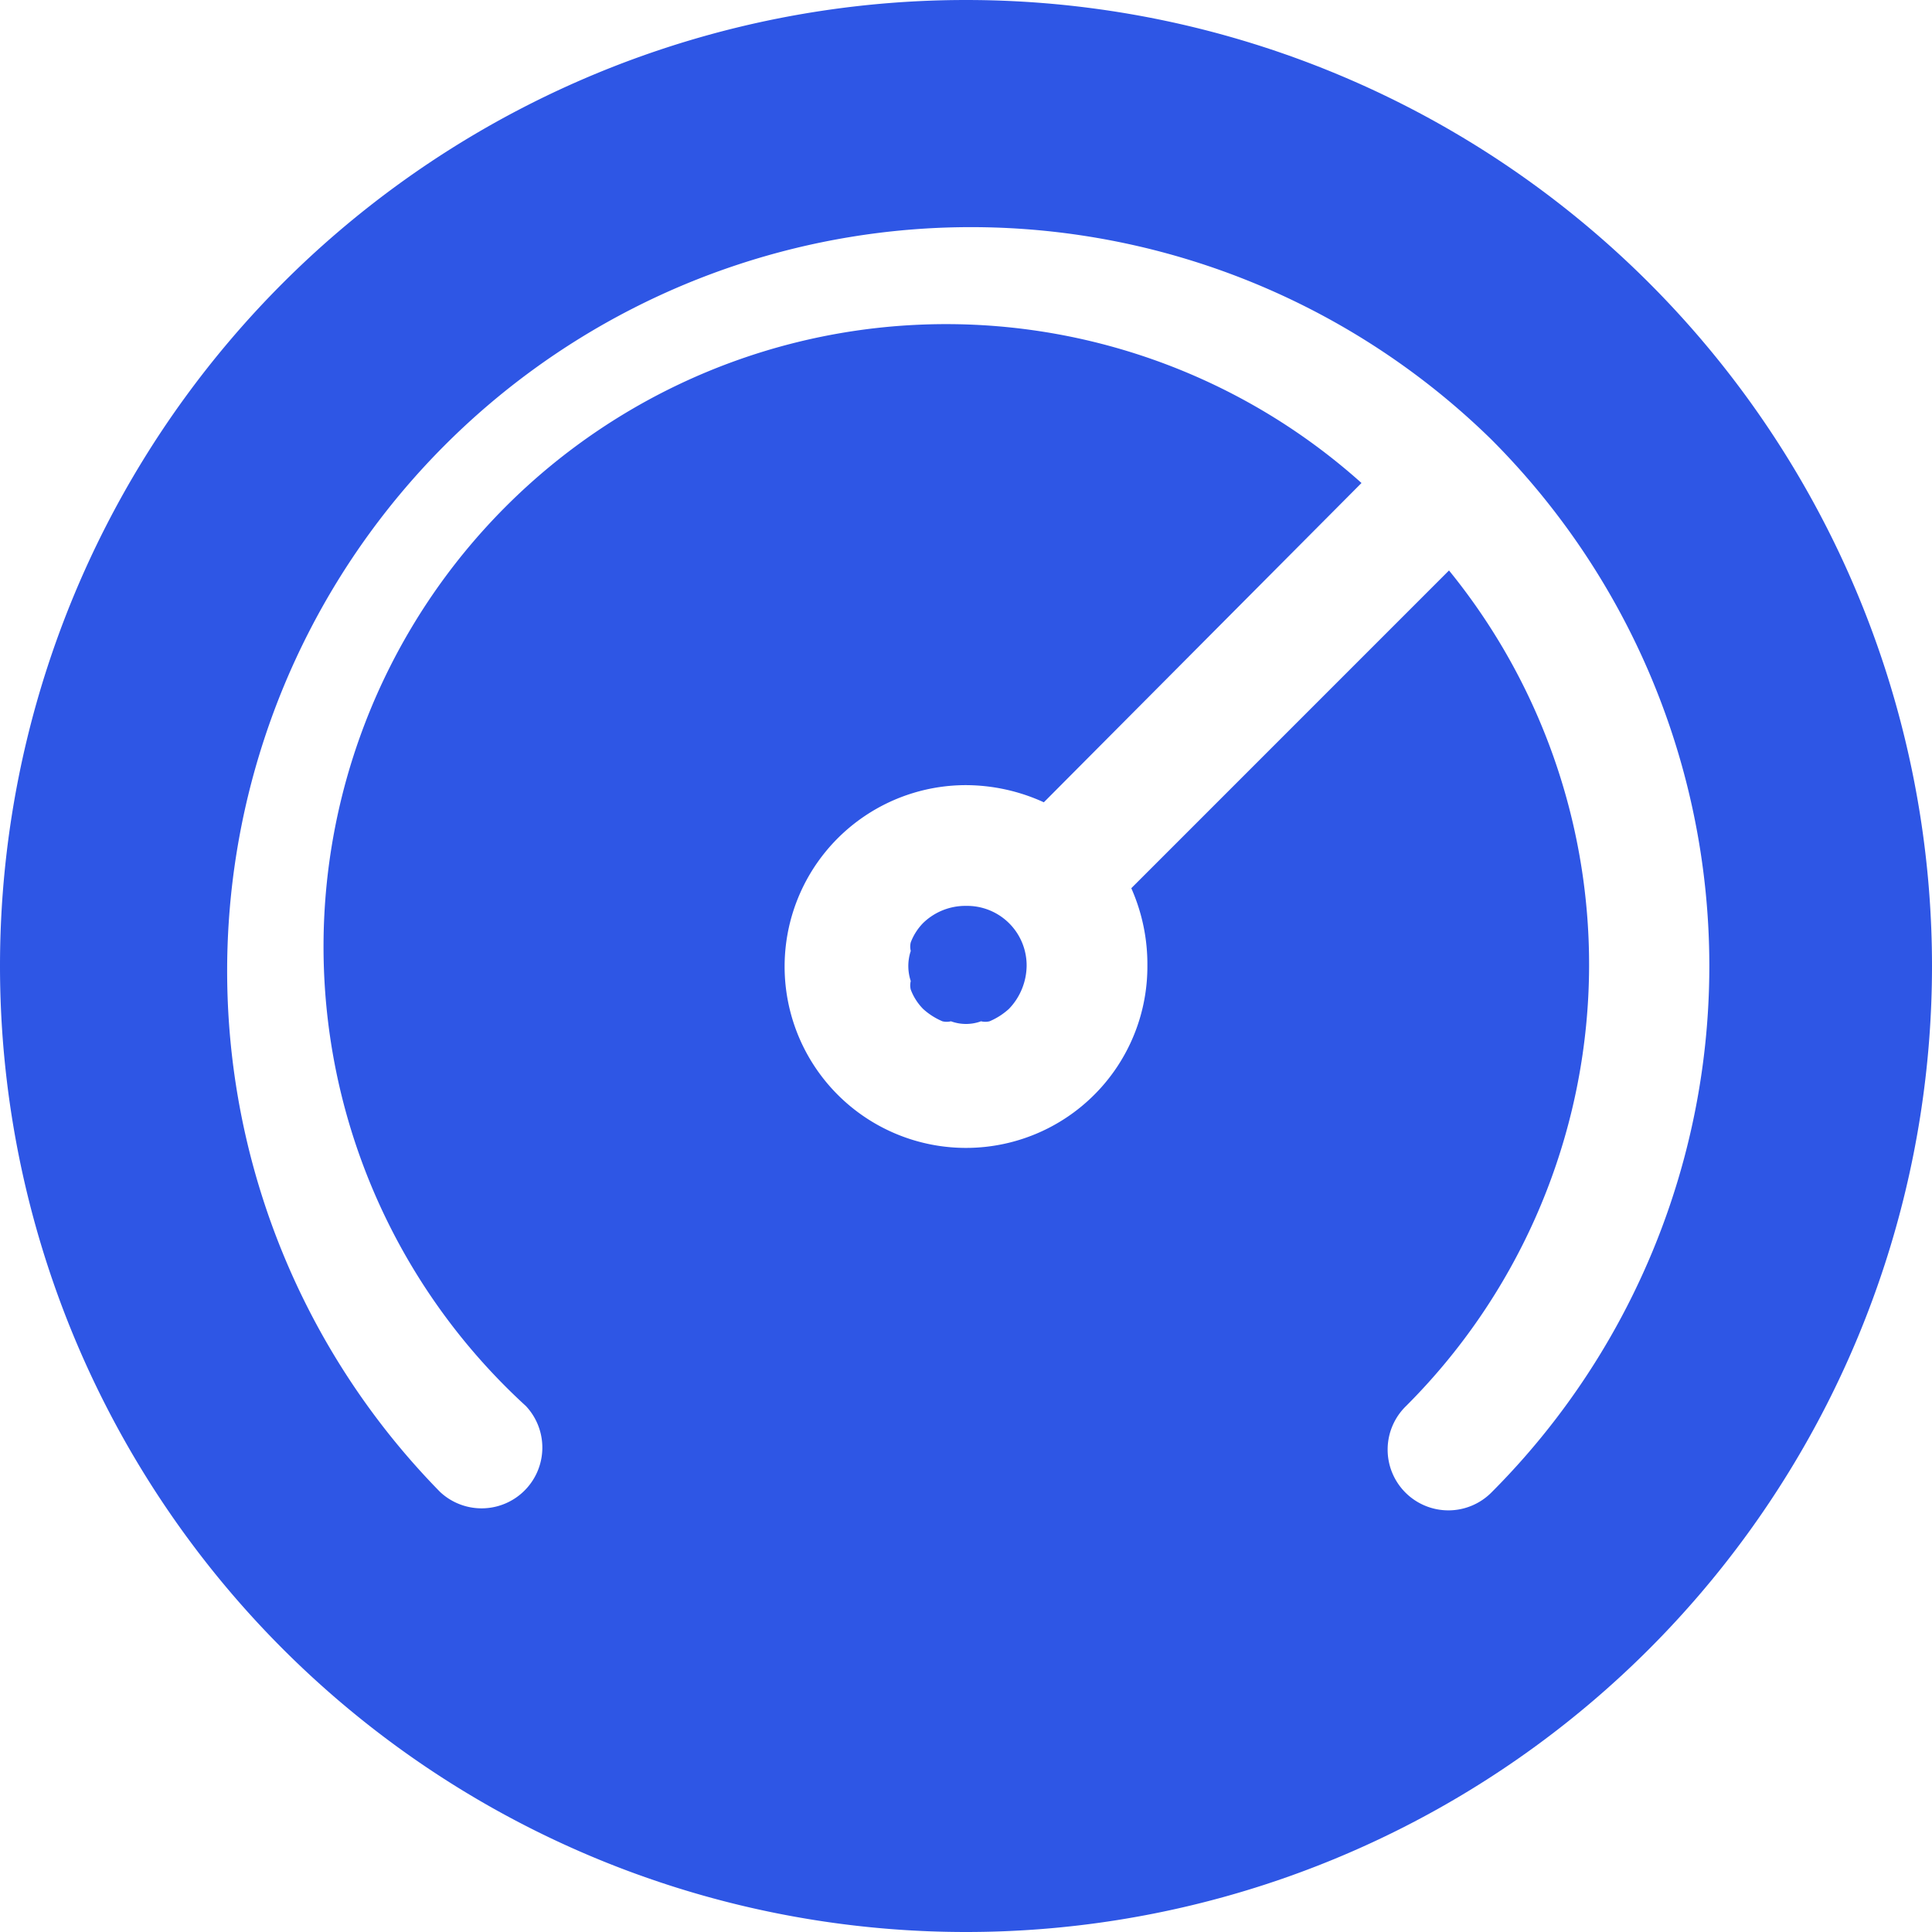 <svg width="52" height="52" fill="none" xmlns="http://www.w3.org/2000/svg"><g clip-path="url(#a)" fill="#2E56E5"><path d="M26 0a26 26 0 100 52 26 26 0 000-52zm14.156 40.156a1.635 1.635 0 11-2.312-2.312A16.799 16.799 0 0039 15.354l-8.551 8.552c.292.659.44 1.373.433 2.094A4.882 4.882 0 1126 21.132c.723.003 1.437.16 2.095.462L36.645 13a16.756 16.756 0 00-22.49 24.844 1.635 1.635 0 01-2.31 2.312 20.02 20.02 0 0128.282-28.34 20.049 20.049 0 01.029 28.34z"/><path d="M26 24.382a1.632 1.632 0 00-1.155.462 1.52 1.52 0 00-.332.52.478.478 0 000 .231 1.286 1.286 0 000 .81.478.478 0 000 .23c.073.195.187.372.332.52.153.14.33.252.52.333a.478.478 0 00.23 0c.262.096.549.096.81 0a.478.478 0 00.23 0c.191-.081.367-.194.52-.333.3-.31.47-.724.477-1.155A1.603 1.603 0 0026 24.382z"/></g><defs><clipPath id="a"><path fill="#fff" d="M0 0h52v52H0z"/></clipPath></defs></svg>